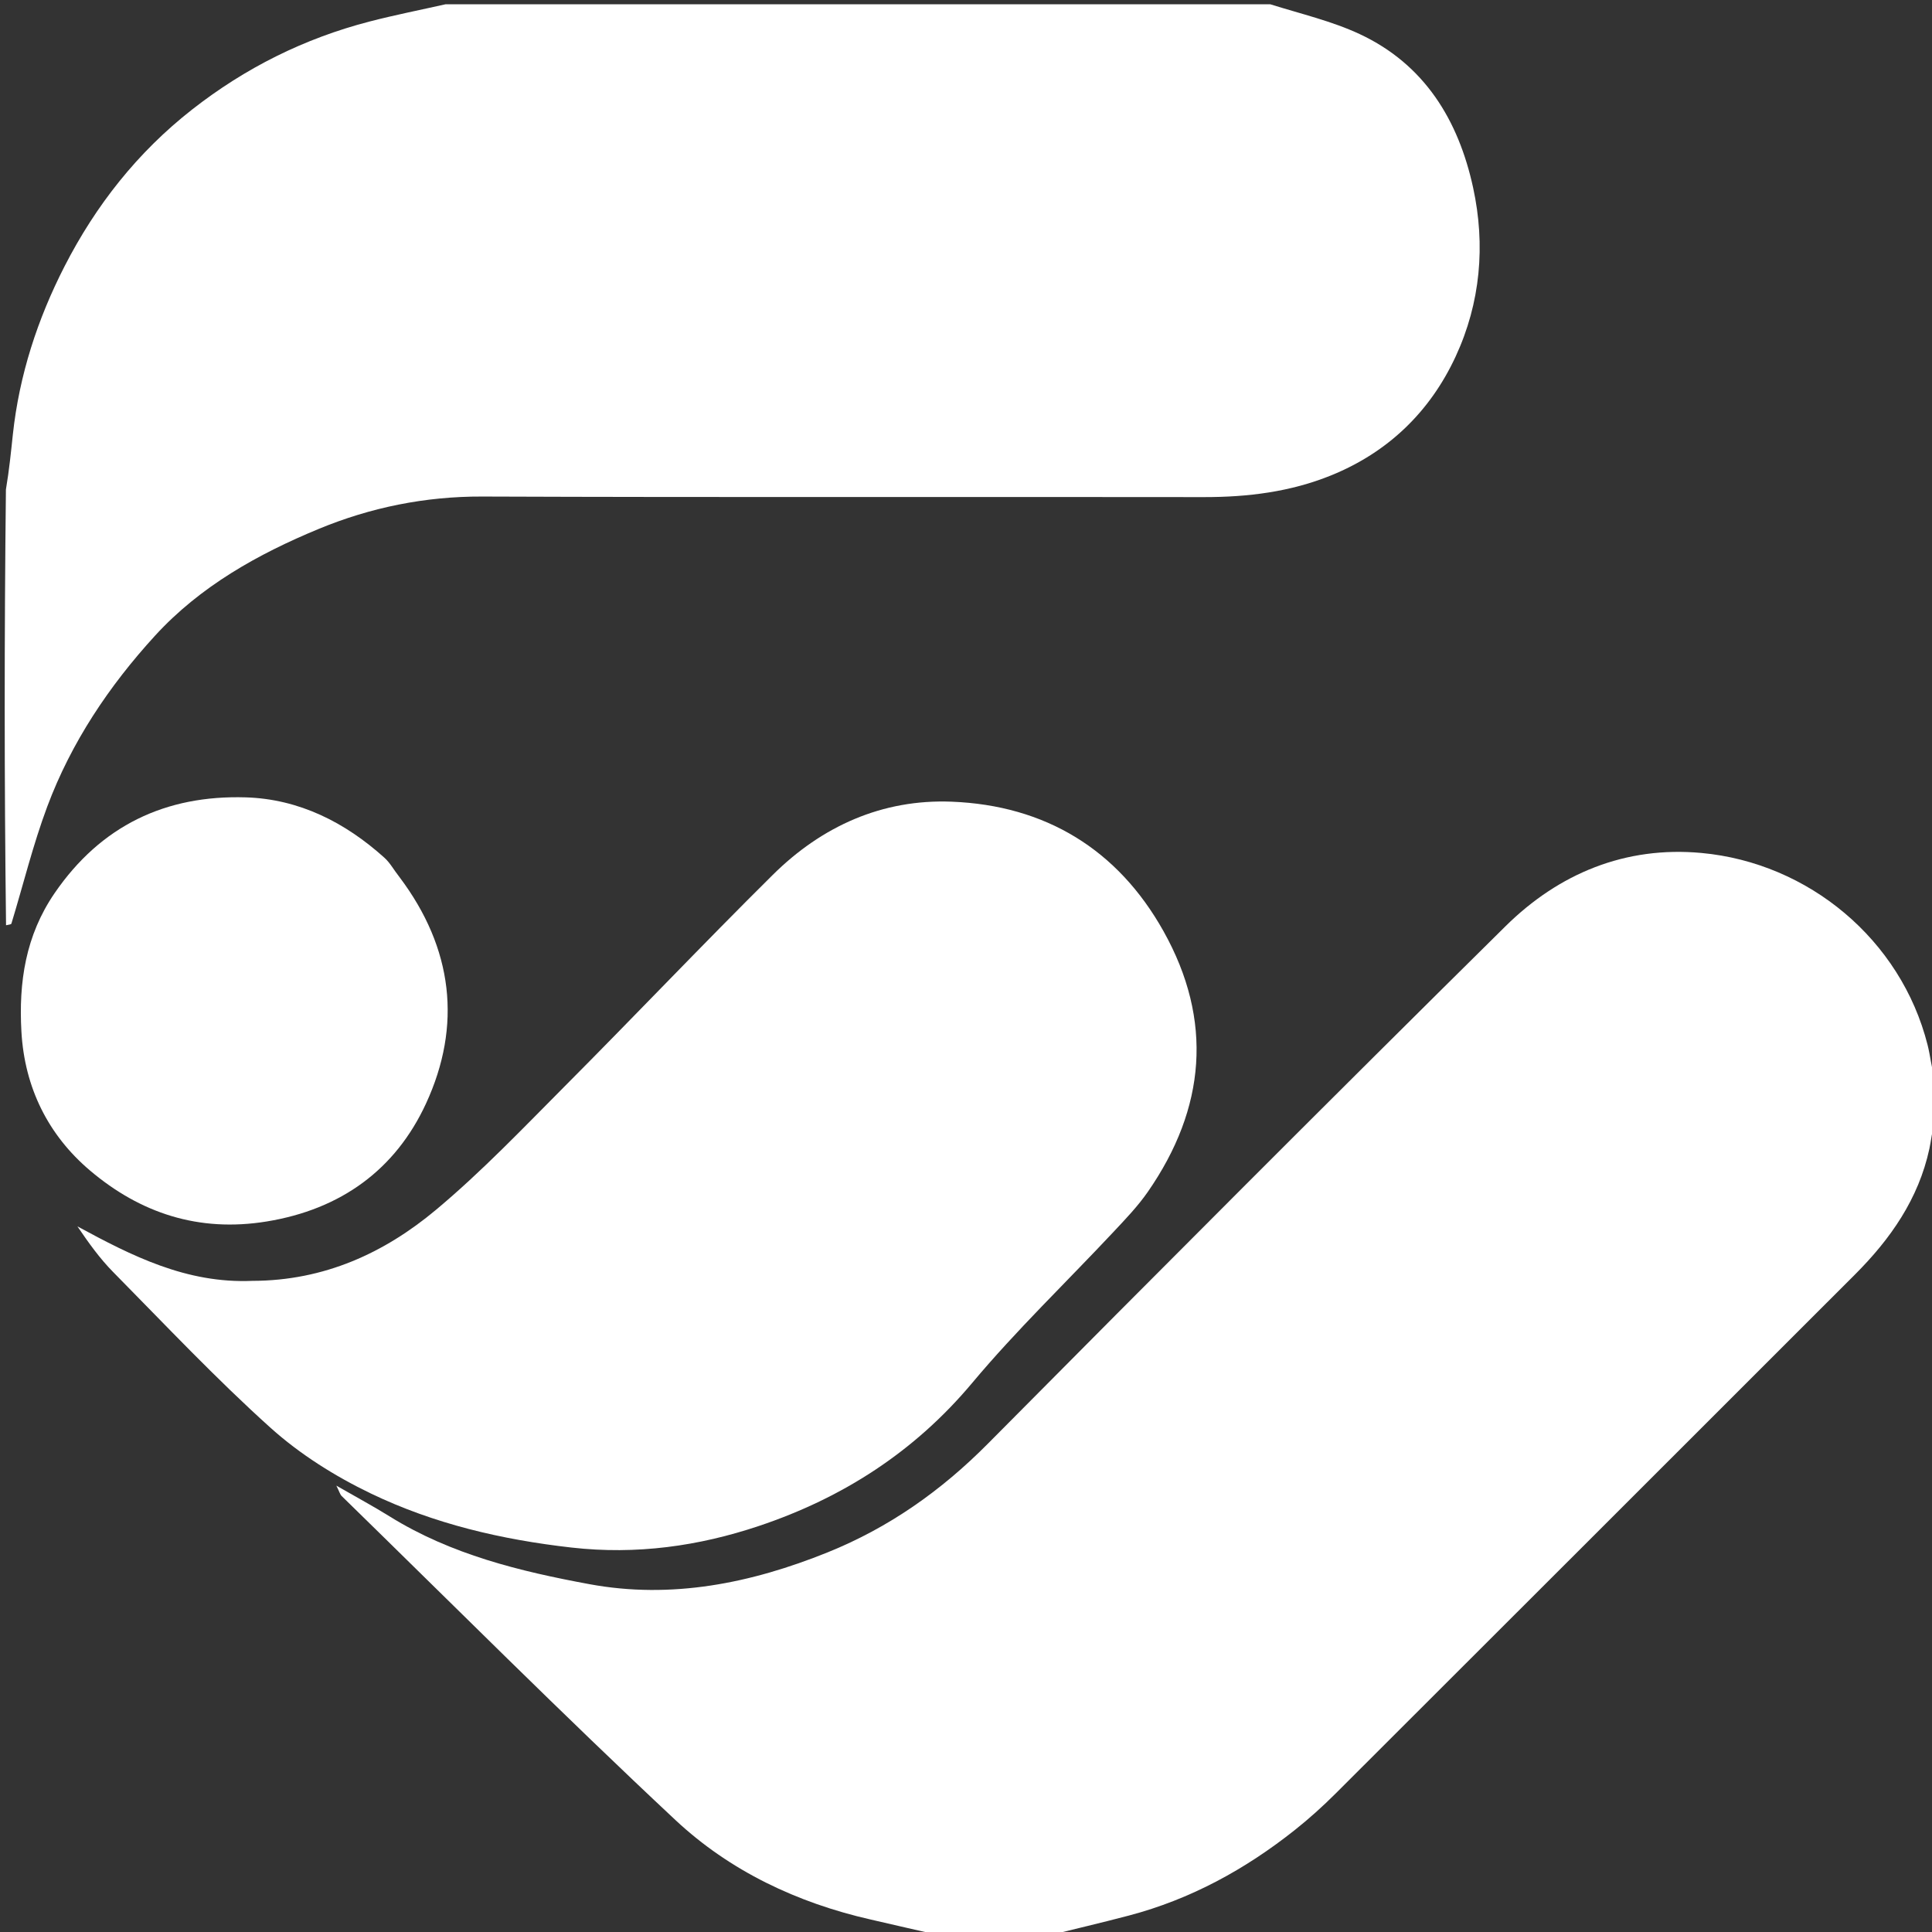 <svg version="1.1" id="Layer_1" xmlns="http://www.w3.org/2000/svg" xmlns:xlink="http://www.w3.org/1999/xlink" x="0px" y="0px"
	 width="100%" viewBox="0 0 451 451" enable-background="new 0 0 451 451" xml:space="preserve">
<rect x="0" y="0" width="451" height="451" fill="#333333" stroke="none"/>
<path fill="#ffffff" opacity="1" stroke="none" 
	d="
M220.469,452 
	C214.413,450.694 208.833,449.358 203.238,448.087 
	C186.087,444.188 170.385,436.754 157.674,424.868 
	C131.241,400.151 105.67,374.512 79.764,349.233 
	C79.374,348.853 79.23,348.222 78.516,346.803 
	C83.252,349.527 87.173,351.631 90.942,353.977 
	C105.27,362.895 121.399,366.815 137.617,369.807 
	C156.751,373.337 175.273,369.612 193.206,362.375 
	C207.524,356.597 219.71,347.998 230.589,337.028 
	C270.699,296.585 310.93,256.259 351.44,216.218 
	C363.899,203.904 379.42,197.471 397.174,199.112 
	C422.175,201.423 443.753,219.327 449.97,243.928 
	C450.608,246.449 450.843,249.071 451.633,251.823 
	C452,255.031 452,258.061 451.629,261.717 
	C450.975,264.283 450.803,266.248 450.39,268.161 
	C447.857,279.868 441.32,289.221 433.014,297.524 
	C392.621,337.9 352.244,378.29 311.822,418.635 
	C308.796,421.656 305.6,424.541 302.252,427.198 
	C290.674,436.387 277.912,443.366 263.545,447.156 
	C257.055,448.867 250.516,450.391 244,452 
	C236.312,452 228.625,452 220.469,452 
z"/>
<path fill="#ffffff" opacity="1" stroke="none" 
	d="
M296.531,1 
	C303.817,3.277 310.923,4.934 317.393,7.954 
	C332.551,15.029 340.463,28.072 343.881,43.816 
	C346.795,57.24 345.608,70.696 339.806,83.211 
	C333.831,96.098 324.055,105.558 310.751,110.965 
	C301.237,114.831 291.254,116.058 281.001,116.042 
	C224.854,115.956 168.705,116.127 112.559,115.912 
	C99.242,115.861 86.5,118.468 74.452,123.447 
	C60.248,129.317 46.749,136.849 36.175,148.411 
	C25.436,160.154 16.64,173.298 11.045,188.247 
	C7.708,197.162 5.444,206.478 2.663,215.602 
	C2.604,215.793 2.111,215.852 1.411,215.986 
	C1,182.312 1,148.625 1.382,114.276 
	C2.176,109.547 2.565,105.478 3.002,101.414 
	C4.493,87.558 8.766,74.476 15.066,62.173 
	C22.352,47.943 32.082,35.571 44.81,25.596 
	C57.255,15.843 71.033,8.972 86.283,5.021 
	C92.142,3.503 98.092,2.33 104,1 
	C168.021,1 232.042,1 296.531,1 
z"/>
<path fill="#ffffff" opacity="1" stroke="none" 
	d="
M58.96,298.999 
	C75.7,298.957 89.723,292.493 101.781,282.413 
	C112.513,273.442 122.225,263.221 132.119,253.283 
	C148.31,237.02 164.108,220.361 180.41,204.211 
	C191.862,192.866 205.951,186.503 222.172,187.143 
	C244.011,188.004 260.909,198.26 271.605,217.378 
	C283.26,238.209 281.468,258.718 267.95,278.215 
	C265.618,281.578 262.731,284.583 259.92,287.585 
	C248.917,299.329 237.253,310.513 226.941,322.831 
	C213.465,338.928 196.669,349.683 177.159,356.217 
	C163.082,360.932 148.578,362.97 133.431,361.258 
	C117.073,359.41 101.317,355.719 86.605,348.652 
	C78.24,344.633 70.046,339.496 63.169,333.312 
	C50.365,321.799 38.521,309.21 26.411,296.937 
	C23.311,293.795 20.709,290.161 18.074,286.285 
	C30.769,293.161 43.529,299.667 58.96,298.999 
z"/>
<path fill="#ffffff" opacity="1" stroke="none" 
	d="
M93.266,204.762 
	C105.787,221.393 107.85,239.419 99.443,257.612 
	C92.329,273.005 79.629,282.304 62.258,285.137 
	C46.38,287.727 32.738,283.18 21.005,273.236 
	C11.25,264.969 5.736,253.893 4.999,240.813 
	C4.348,229.278 5.965,218.407 12.729,208.523 
	C23.546,192.716 38.697,185.561 57.382,186.135 
	C69.806,186.517 80.553,191.948 89.761,200.25 
	C91.064,201.424 91.935,203.076 93.266,204.762 
z"/>
</svg>